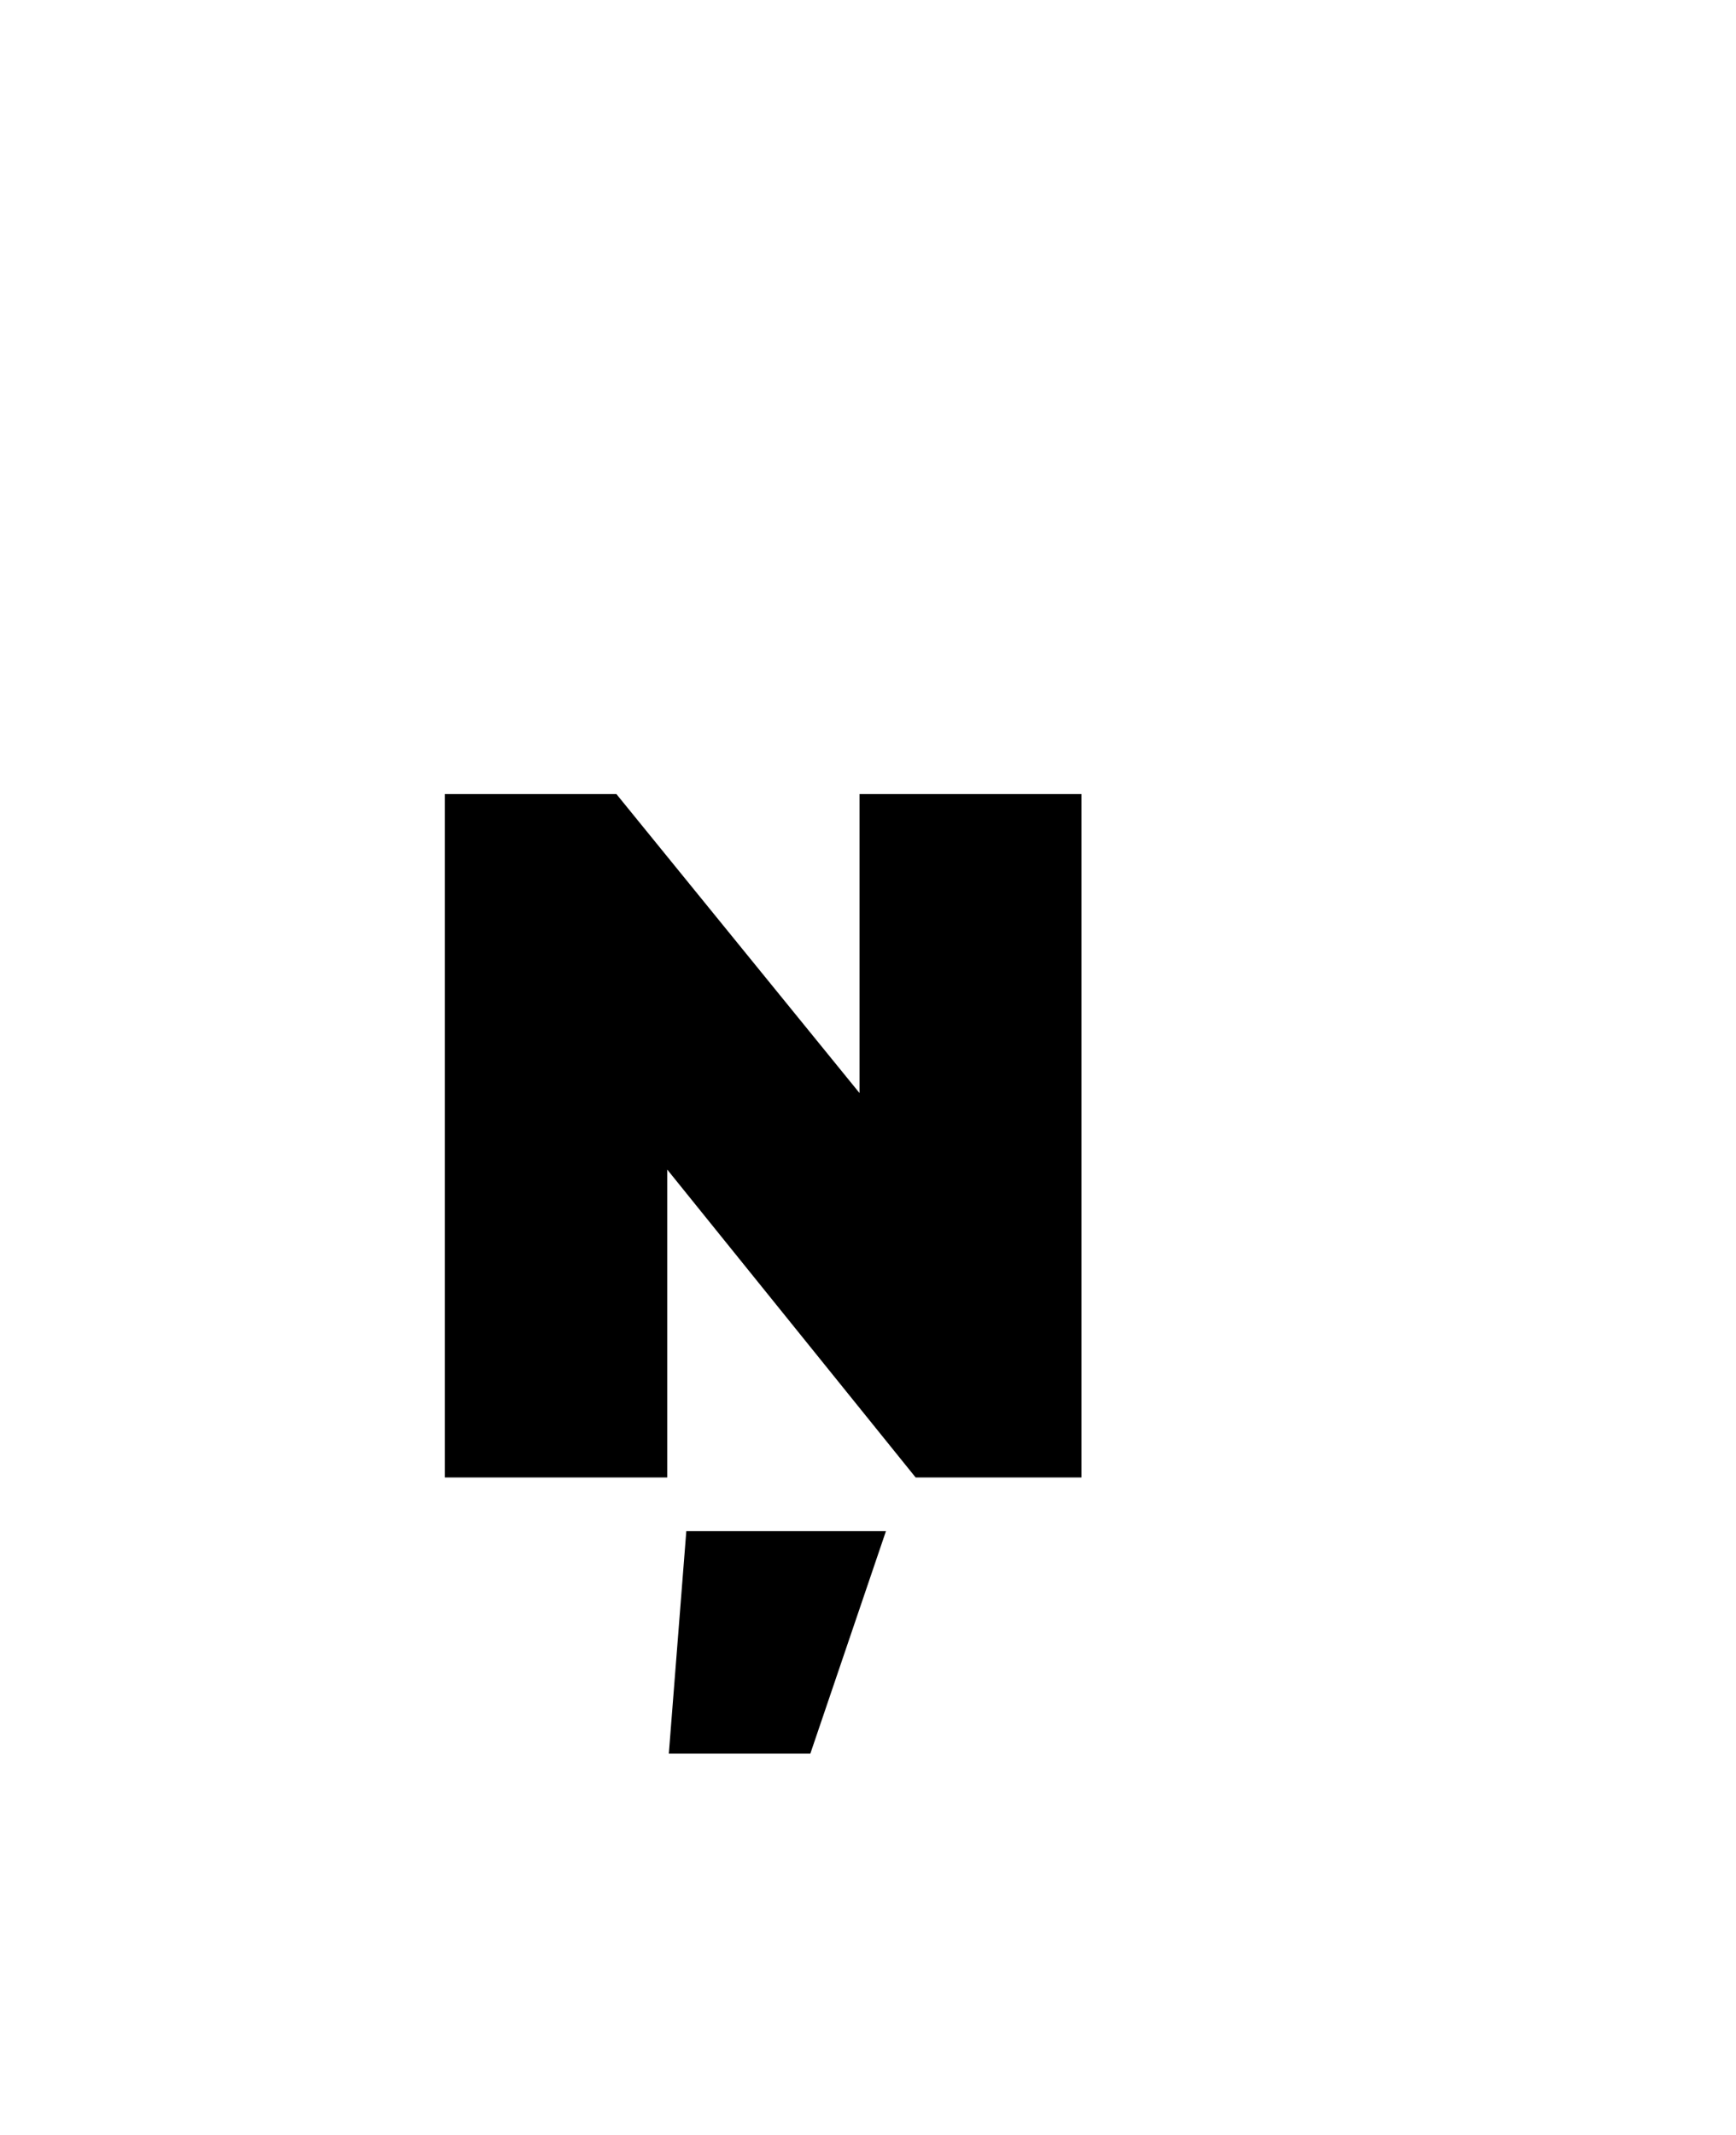 <?xml version="1.0" encoding="UTF-8"?>
<svg xmlns="http://www.w3.org/2000/svg" xmlns:xlink="http://www.w3.org/1999/xlink" width="66.715pt" height="82pt" viewBox="0 0 66.715 82" version="1.1">
<defs>
<g>
<symbol overflow="visible" id="glyph0-0">
<path style="stroke:none;" d="M 1.578 0.031 L 24.219 0.031 L 24.219 -27.125 L 1.578 -27.125 Z M 4.719 -3.109 L 4.719 -23.969 L 21.062 -23.969 L 21.062 -3.109 Z M 13.688 -10.562 L 13.859 -12.25 C 17.328 -12.953 18.906 -14.625 18.906 -17.25 C 18.906 -19.25 18.234 -20.609 16.875 -21.391 C 15.5 -22.156 14.062 -22.547 12.531 -22.547 C 10.844 -22.547 9.688 -22.219 8.359 -21.625 L 7.734 -17.391 C 8.812 -17.844 9.766 -18.125 10.844 -18.125 C 11.938 -18.125 12.953 -17.75 12.953 -16.734 C 12.953 -15.641 11.906 -15.047 10.078 -15.047 L 9.172 -15.047 L 9.969 -10.562 Z M 9.031 -8.75 L 9.031 -4.547 L 15.078 -4.547 L 15.078 -8.75 Z M 9.031 -8.75 "/>
</symbol>
<symbol overflow="visible" id="glyph0-1">
<path style="stroke:none;" d="M 2.094 0 L 10.641 0 L 10.641 -11.828 L 20.188 0 L 26.562 0 L 26.562 -26.25 L 18.031 -26.25 L 18.031 -14.766 L 8.688 -26.25 L 2.094 -26.25 Z M 10.703 10.609 L 16.141 10.609 L 19.047 2.062 L 11.375 2.062 Z M 10.703 10.609 "/>
</symbol>
<symbol overflow="visible" id="glyph0-2">
<path style="stroke:none;" d=""/>
</symbol>
</g>
</defs>
<g id="surface1">
<g style="fill:rgb(0%,0%,0%);fill-opacity:1;">
  <use xlink:href="#glyph0-1" x="15" y="56.75"/>
  <use xlink:href="#glyph0-2" x="43.664" y="56.75"/>
</g>
</g>
</svg>
